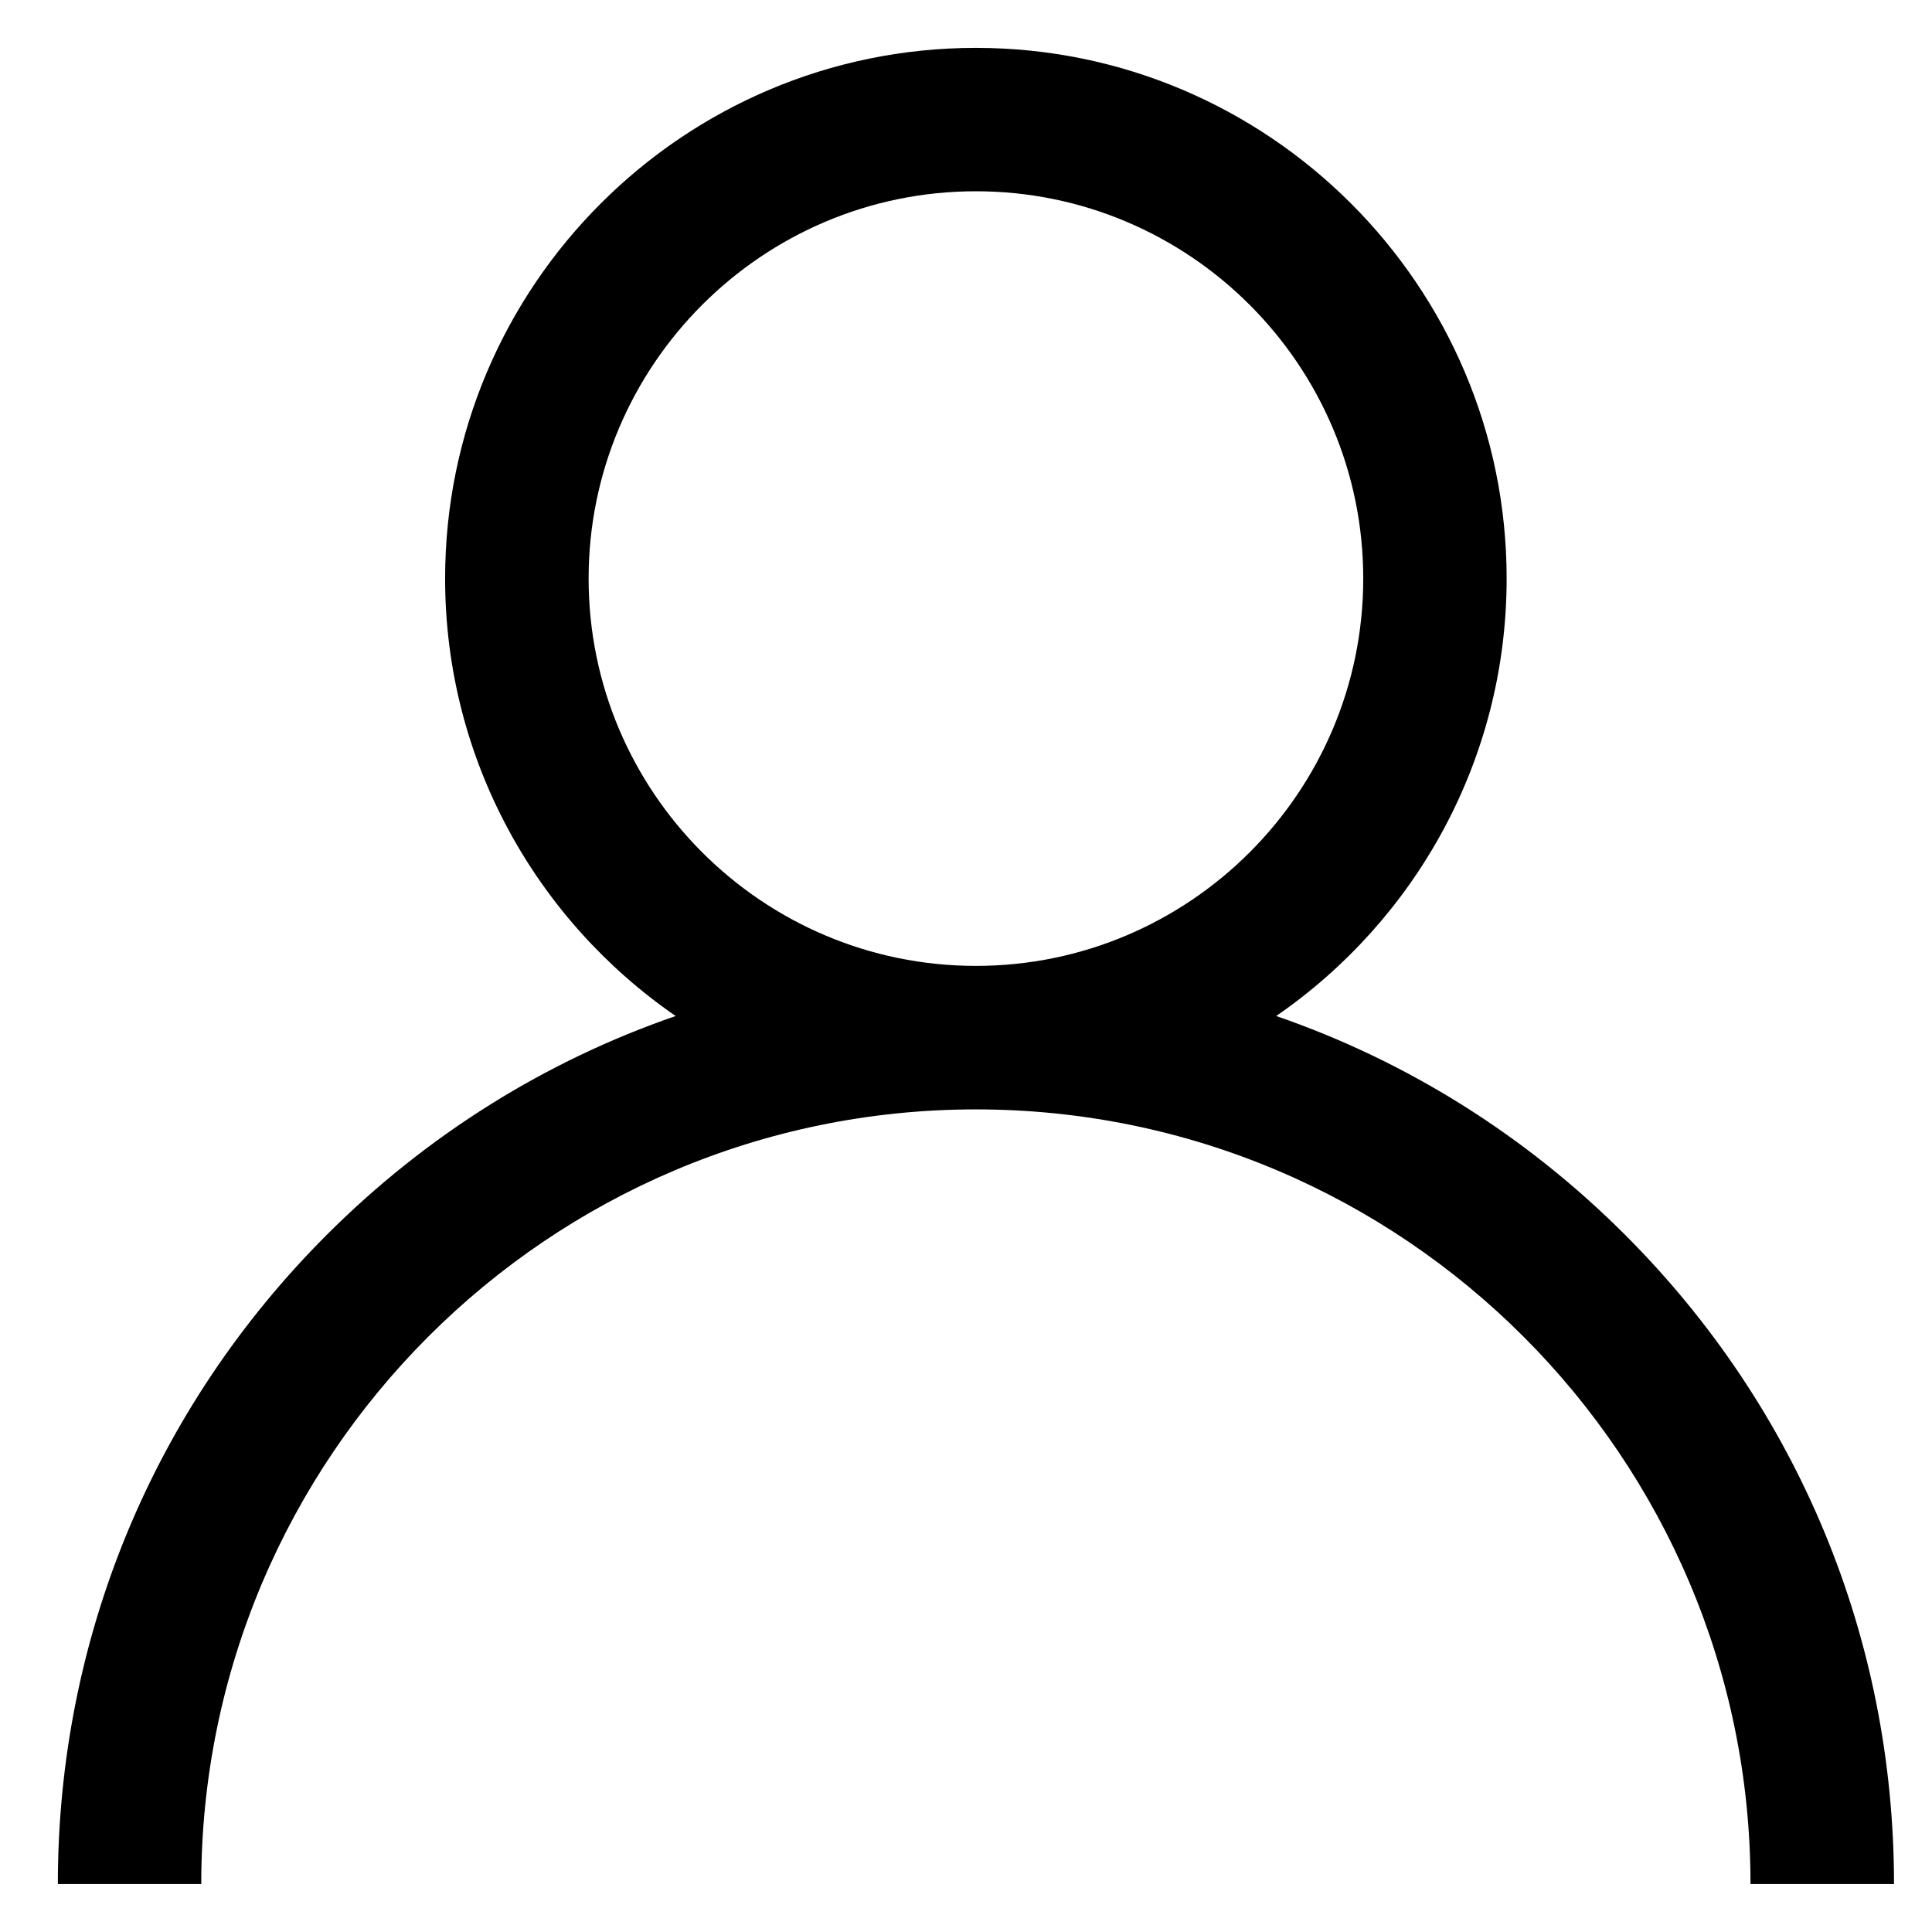 <svg 
 xmlns="http://www.w3.org/2000/svg"
 xmlns:xlink="http://www.w3.org/1999/xlink"
 width="18px" height="18px">
<path fill-rule="evenodd"  fill="rgb(0, 0, 0)"
 d="M15.141,11.505 C14.209,10.573 13.100,9.883 11.890,9.466 C13.186,8.573 14.037,7.080 14.037,5.390 C14.037,2.664 11.819,0.446 9.092,0.446 C6.366,0.446 4.147,2.664 4.147,5.390 C4.147,7.080 4.999,8.573 6.295,9.466 C5.085,9.883 3.976,10.573 3.044,11.505 C1.429,13.120 0.539,15.268 0.539,17.553 L1.875,17.553 C1.875,13.573 5.113,10.336 9.092,10.336 C13.072,10.336 16.309,13.573 16.309,17.553 L17.646,17.553 C17.646,15.268 16.756,13.120 15.141,11.505 ZM9.092,8.999 C7.103,8.999 5.484,7.381 5.484,5.390 C5.484,3.401 7.103,1.782 9.092,1.782 C11.082,1.782 12.701,3.401 12.701,5.390 C12.701,7.381 11.082,8.999 9.092,8.999 Z"/>
</svg>